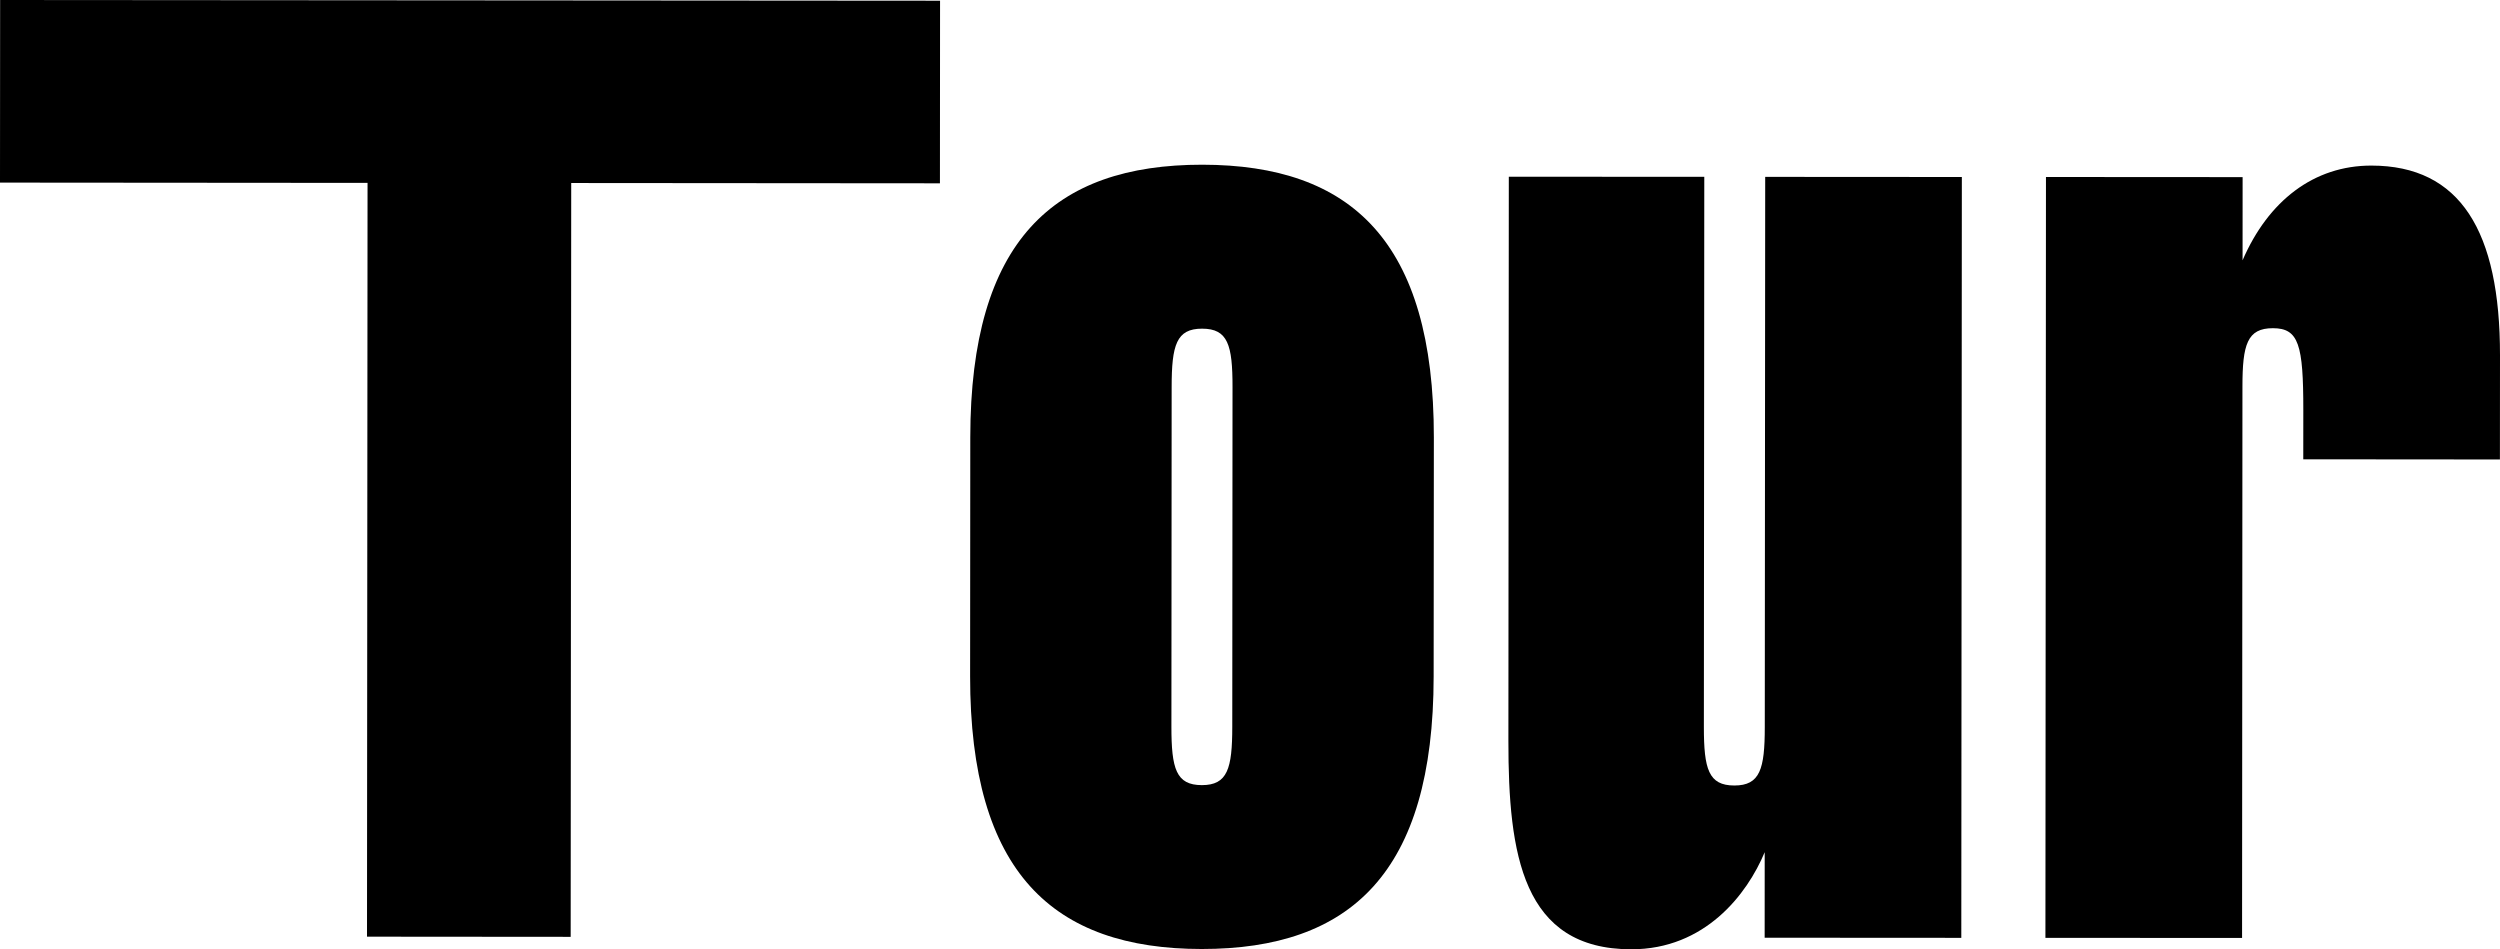 <?xml version="1.0" encoding="UTF-8"?><svg id="Layer_2" xmlns="http://www.w3.org/2000/svg" width="59.802" height="22.708" viewBox="0 0 59.802 22.708"><g id="Layer_1-2"><g><path d="M8.792,4.375l-8.792-.007L.003,0,22.487,.017l-.003,4.368-8.82-.007-.013,18.032-4.872-.004,.013-18.031Z" fill="#000"/><path d="M23.206,16.173l.004-5.712c.004-4.704,1.993-6.522,5.549-6.521,3.556,.003,5.543,1.824,5.54,6.528l-.005,5.712c-.003,4.704-1.992,6.522-5.548,6.521-3.557-.003-5.543-1.824-5.54-6.528Zm5.542,2.608c.616,0,.729-.392,.729-1.4l.006-8.119c.001-1.009-.11-1.4-.727-1.4-.616-.001-.729,.391-.729,1.399l-.006,8.119c0,1.009,.111,1.4,.728,1.401Z" fill="#000"/><path d="M42.212,20.387c-.42,1.008-1.429,2.322-3.192,2.321-2.604-.002-2.939-2.271-2.938-4.986l.01-13.495,4.676,.003-.01,13.16c0,1.008,.111,1.399,.728,1.4,.616,0,.729-.392,.729-1.399l.01-13.16,4.704,.003-.013,18.2-4.704-.003,.001-2.044Z" fill="#000"/><path d="M53.644,6.227c.617-1.428,1.709-2.267,3.081-2.266,2.128,.001,3.079,1.57,3.077,4.538l-.002,2.492-4.704-.004,.001-1.176c.001-1.568-.11-1.96-.727-1.96-.616-.001-.729,.391-.729,1.398l-.009,13.188-4.704-.003,.013-18.2,4.704,.003-.001,1.988Z" fill="#000"/></g></g></svg>
